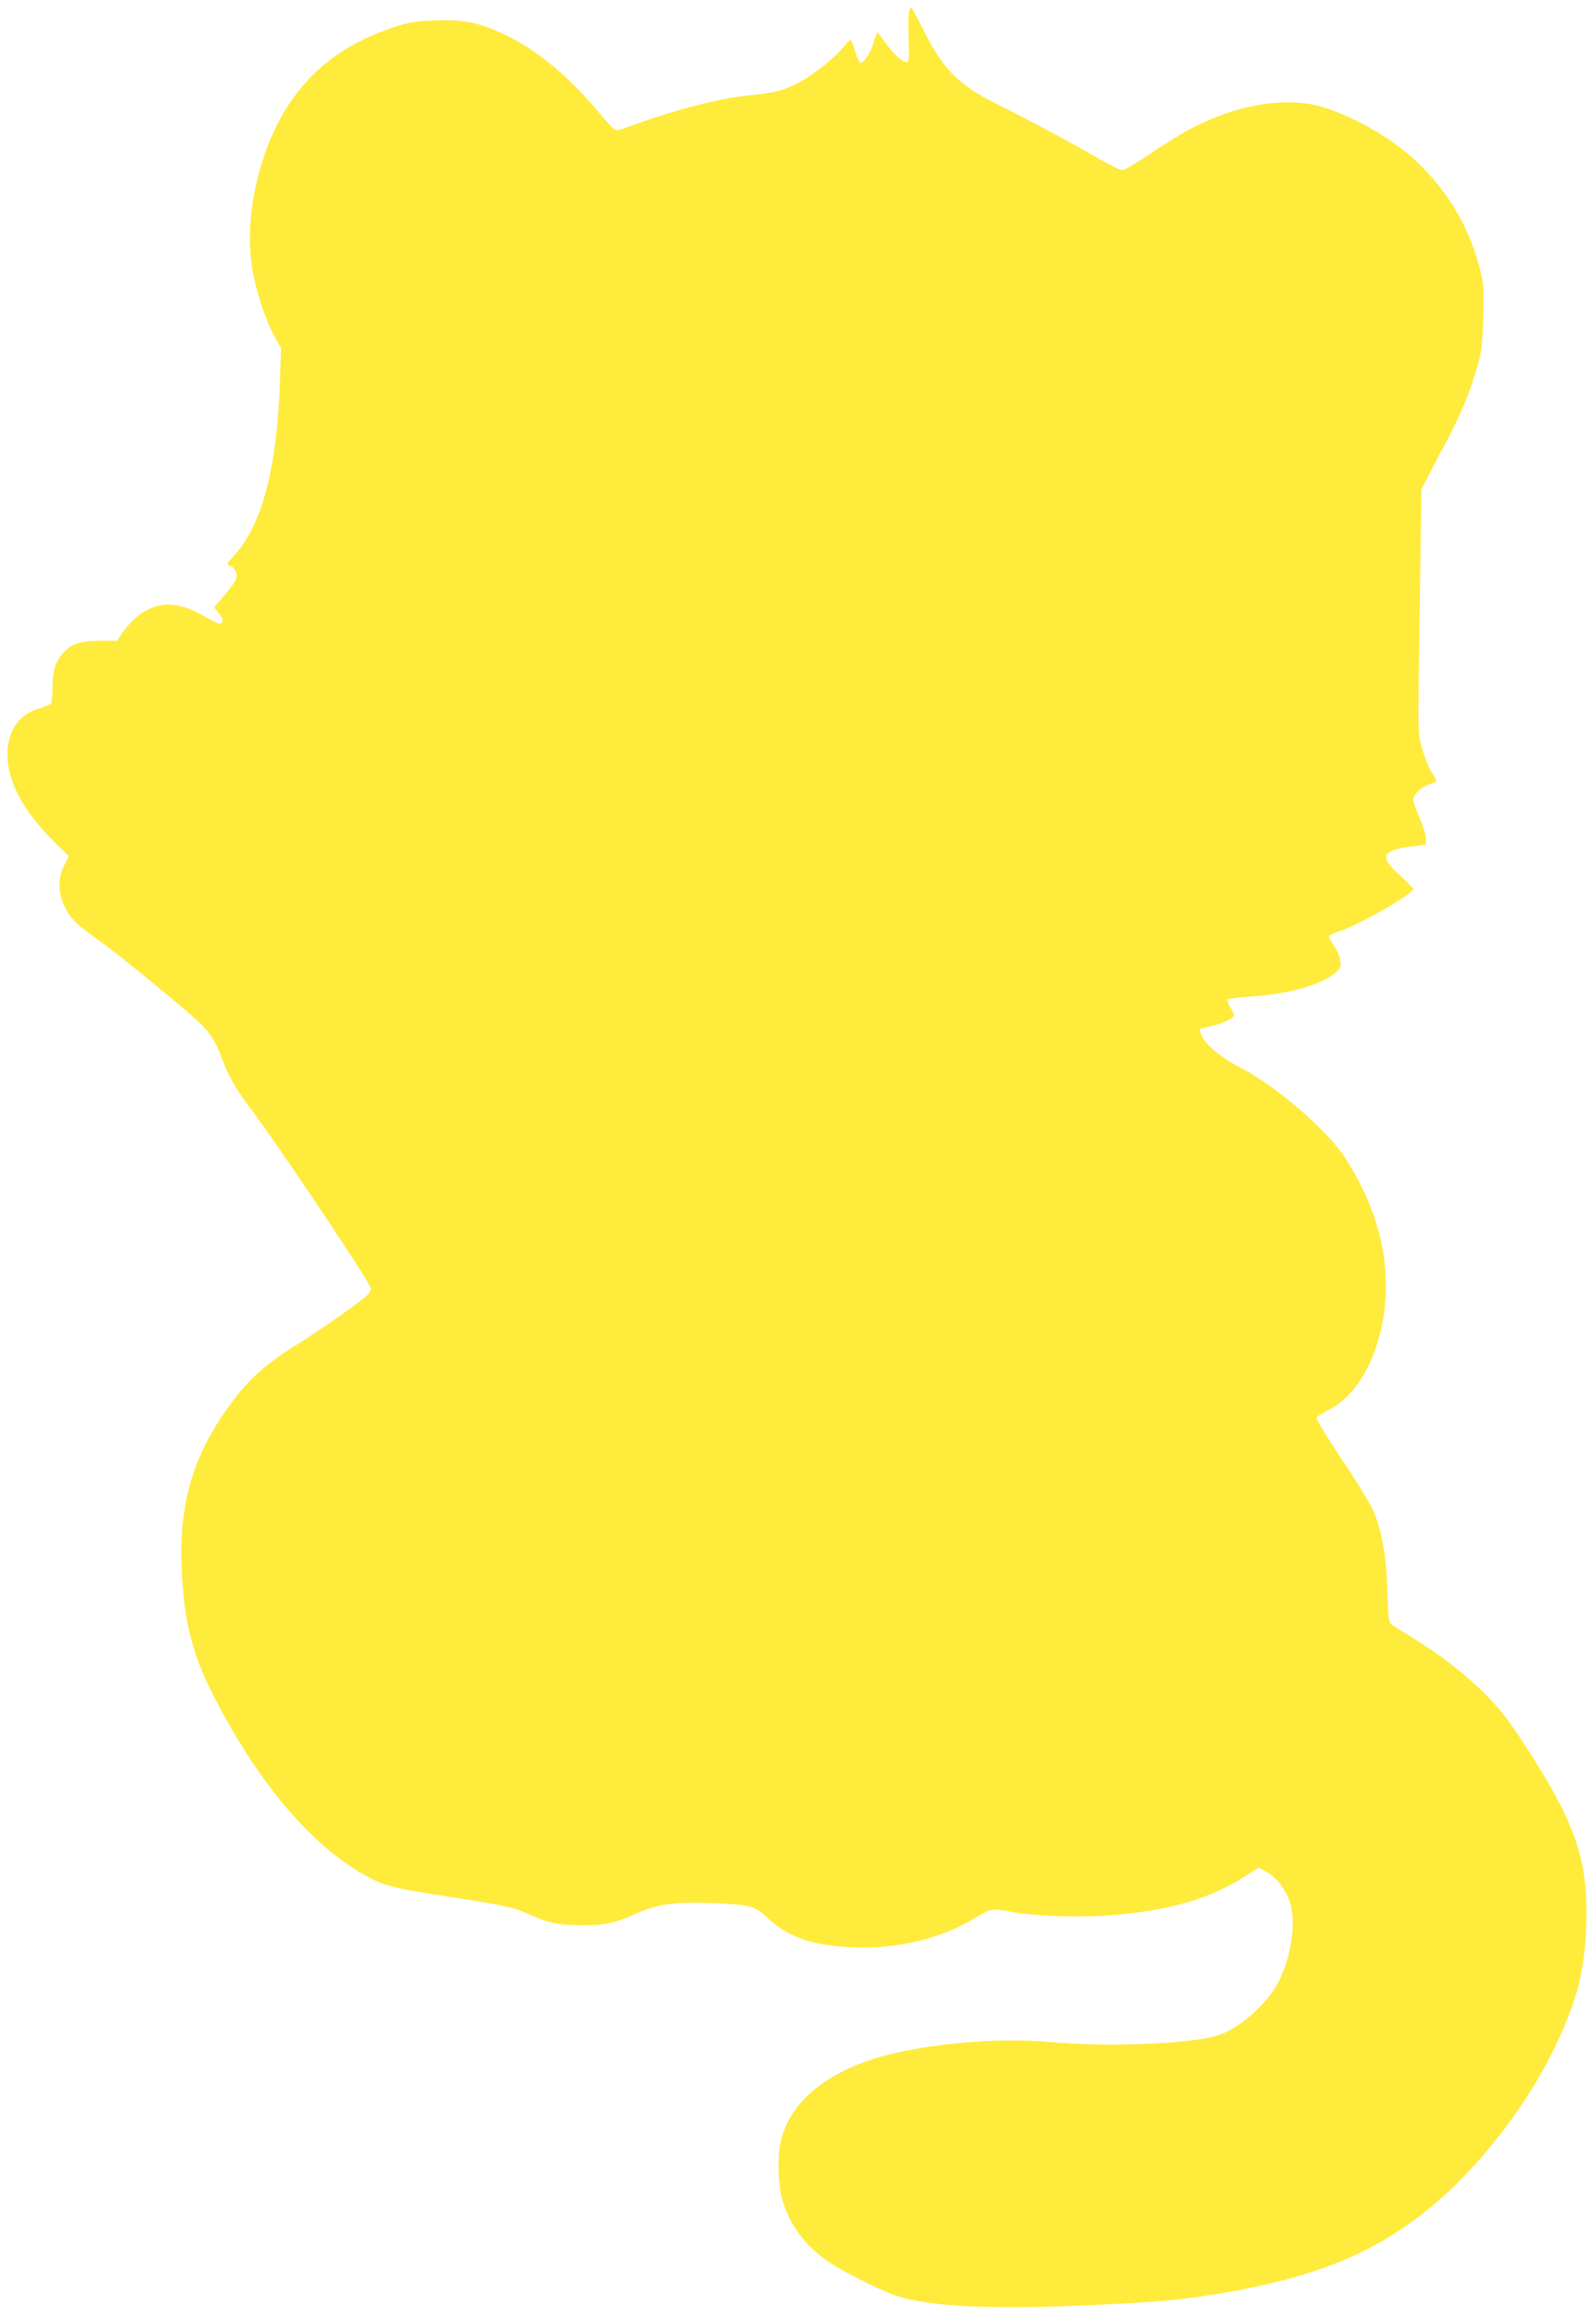 <?xml version="1.0" standalone="no"?>
<!DOCTYPE svg PUBLIC "-//W3C//DTD SVG 20010904//EN"
 "http://www.w3.org/TR/2001/REC-SVG-20010904/DTD/svg10.dtd">
<svg version="1.0" xmlns="http://www.w3.org/2000/svg"
 width="882pt" height="1280pt" viewBox="0 0 882 1280"
 preserveAspectRatio="xMidYMid meet">
<g transform="translate(0,1280) scale(0.1,-0.1)"
fill="#ffeb3b" stroke="none">
<path d="M5024 12738 c-3 -12 -5 -80 -3 -152 4 -126 3 -131 -16 -128 -26 5
-75 52 -117 113 -18 27 -36 49 -39 49 -3 0 -13 -26 -22 -58 -16 -56 -59 -118
-75 -108 -5 3 -17 32 -27 66 -10 33 -21 60 -24 60 -4 0 -24 -21 -45 -46 -55
-65 -180 -162 -260 -200 -76 -37 -120 -47 -281 -64 -136 -14 -365 -72 -552
-139 -78 -28 -148 -51 -157 -51 -8 0 -48 39 -87 88 -166 200 -340 347 -512
432 -150 74 -240 94 -402 87 -114 -4 -143 -9 -236 -40 -339 -113 -563 -325
-689 -652 -88 -231 -119 -475 -86 -680 20 -122 75 -288 123 -374 l36 -65 -6
-185 c-17 -480 -98 -787 -252 -959 -42 -46 -44 -51 -25 -57 27 -8 43 -41 36
-71 -4 -13 -33 -55 -65 -92 l-58 -68 23 -28 c26 -29 30 -51 14 -61 -6 -4 -41
11 -78 33 -86 51 -149 72 -215 72 -93 0 -187 -60 -254 -161 l-26 -39 -96 0
c-113 0 -161 -18 -208 -74 -39 -48 -53 -96 -53 -187 0 -41 -4 -79 -8 -84 -4
-6 -33 -19 -65 -28 -107 -33 -166 -111 -175 -227 -11 -158 77 -333 260 -513
l78 -77 -25 -50 c-51 -100 -26 -225 63 -314 20 -21 77 -65 125 -99 84 -57 410
-322 545 -443 69 -62 104 -115 139 -213 35 -95 76 -167 152 -267 159 -210 671
-975 671 -1003 0 -10 -10 -27 -22 -38 -48 -43 -258 -190 -375 -263 -204 -125
-308 -225 -430 -409 -167 -253 -234 -505 -219 -836 11 -277 56 -461 162 -674
237 -476 532 -835 833 -1010 117 -68 157 -79 500 -132 298 -46 333 -54 411
-88 128 -57 171 -66 305 -66 134 0 177 9 305 66 115 51 209 63 414 56 206 -8
237 -15 301 -76 99 -94 207 -141 370 -160 290 -35 585 26 802 165 62 39 80 42
171 24 128 -24 369 -34 545 -21 328 23 563 90 758 216 l74 48 43 -24 c54 -28
105 -93 129 -162 38 -112 10 -309 -64 -450 -65 -123 -219 -257 -337 -292 -151
-46 -602 -64 -920 -36 -249 22 -542 4 -811 -50 -396 -79 -646 -272 -686 -530
-14 -88 -6 -222 17 -299 41 -137 128 -251 259 -339 80 -53 292 -159 370 -184
178 -58 512 -75 1025 -53 401 17 560 31 790 71 521 91 842 226 1151 484 249
207 508 540 659 846 132 268 177 438 186 700 12 343 -52 544 -302 937 -123
193 -168 253 -272 355 -101 99 -230 199 -372 287 -58 35 -115 71 -126 80 -20
14 -22 27 -27 188 -6 194 -30 329 -77 441 -16 38 -95 167 -176 287 -81 121
-143 223 -139 229 3 6 34 25 67 42 151 76 267 274 304 519 44 294 -27 585
-213 875 -100 155 -389 402 -587 502 -95 48 -186 124 -206 174 -7 16 -11 32
-8 34 2 3 28 9 56 15 59 11 132 45 132 62 0 6 -9 26 -21 44 -11 19 -18 38 -15
42 3 5 56 12 118 16 210 13 393 63 472 128 35 29 38 34 33 71 -3 22 -19 60
-36 84 -18 24 -29 48 -26 53 3 5 29 16 58 26 108 35 407 206 407 233 0 5 -34
39 -75 76 -114 101 -99 139 61 158 l84 11 0 34 c0 19 -16 70 -35 115 -19 44
-35 88 -35 97 0 29 38 68 85 86 25 9 45 18 45 20 0 2 -13 24 -29 49 -16 25
-39 83 -51 128 -26 94 -25 36 -13 853 l8 580 36 70 c19 38 67 130 107 204 79
150 130 274 168 413 22 78 27 119 31 267 4 163 3 182 -21 273 -74 288 -254
541 -503 708 -120 79 -232 135 -353 174 -196 64 -463 24 -725 -108 -44 -22
-146 -84 -226 -138 -80 -55 -155 -99 -167 -99 -11 0 -69 28 -129 63 -137 80
-387 214 -572 307 -212 106 -290 187 -410 428 -28 56 -53 102 -55 102 -3 0 -8
-10 -12 -22z"/>
</g>
</svg>
